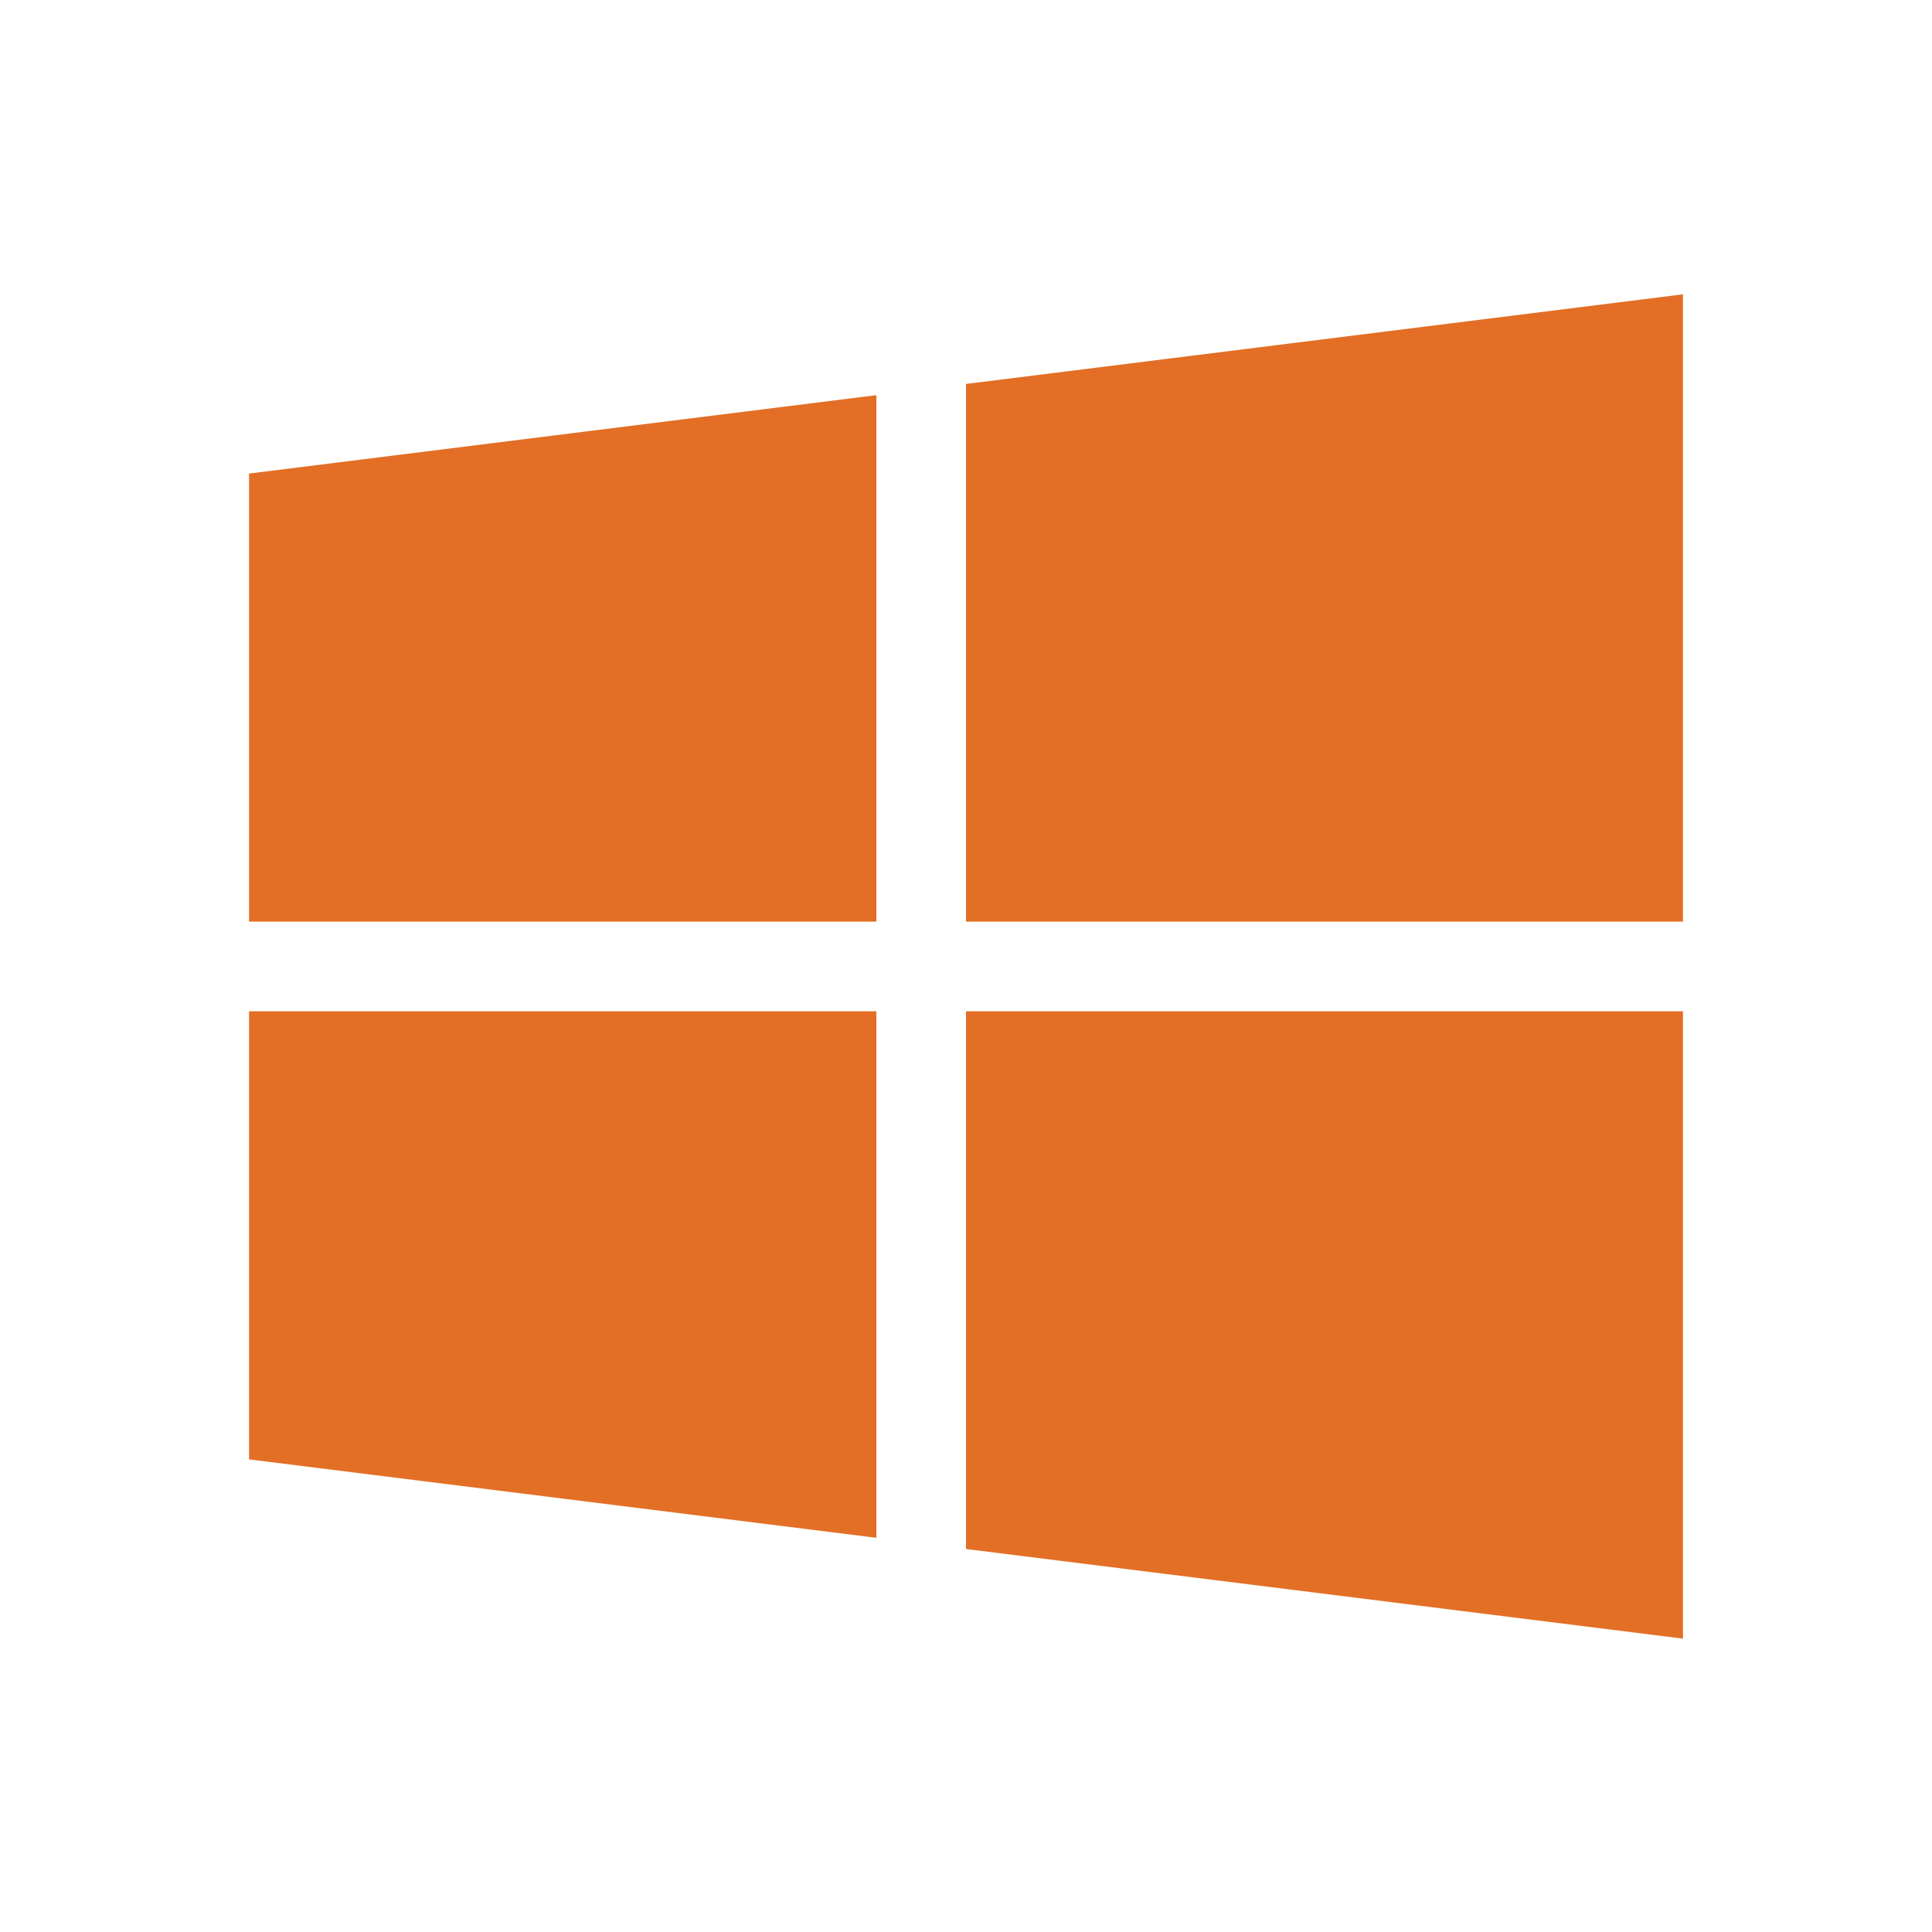 <svg width="512" height="512" viewBox="0 0 512 512" fill="none" xmlns="http://www.w3.org/2000/svg">
<path d="M66 125.5V244.25H232.25V104.719L66 125.5ZM256 101.75V244.25H446V78L256 101.75ZM256 268V410.5L446 434.25V268H256ZM66 268V386.75L232.25 407.531V268H66Z" fill="#E36E25"/>
</svg>
